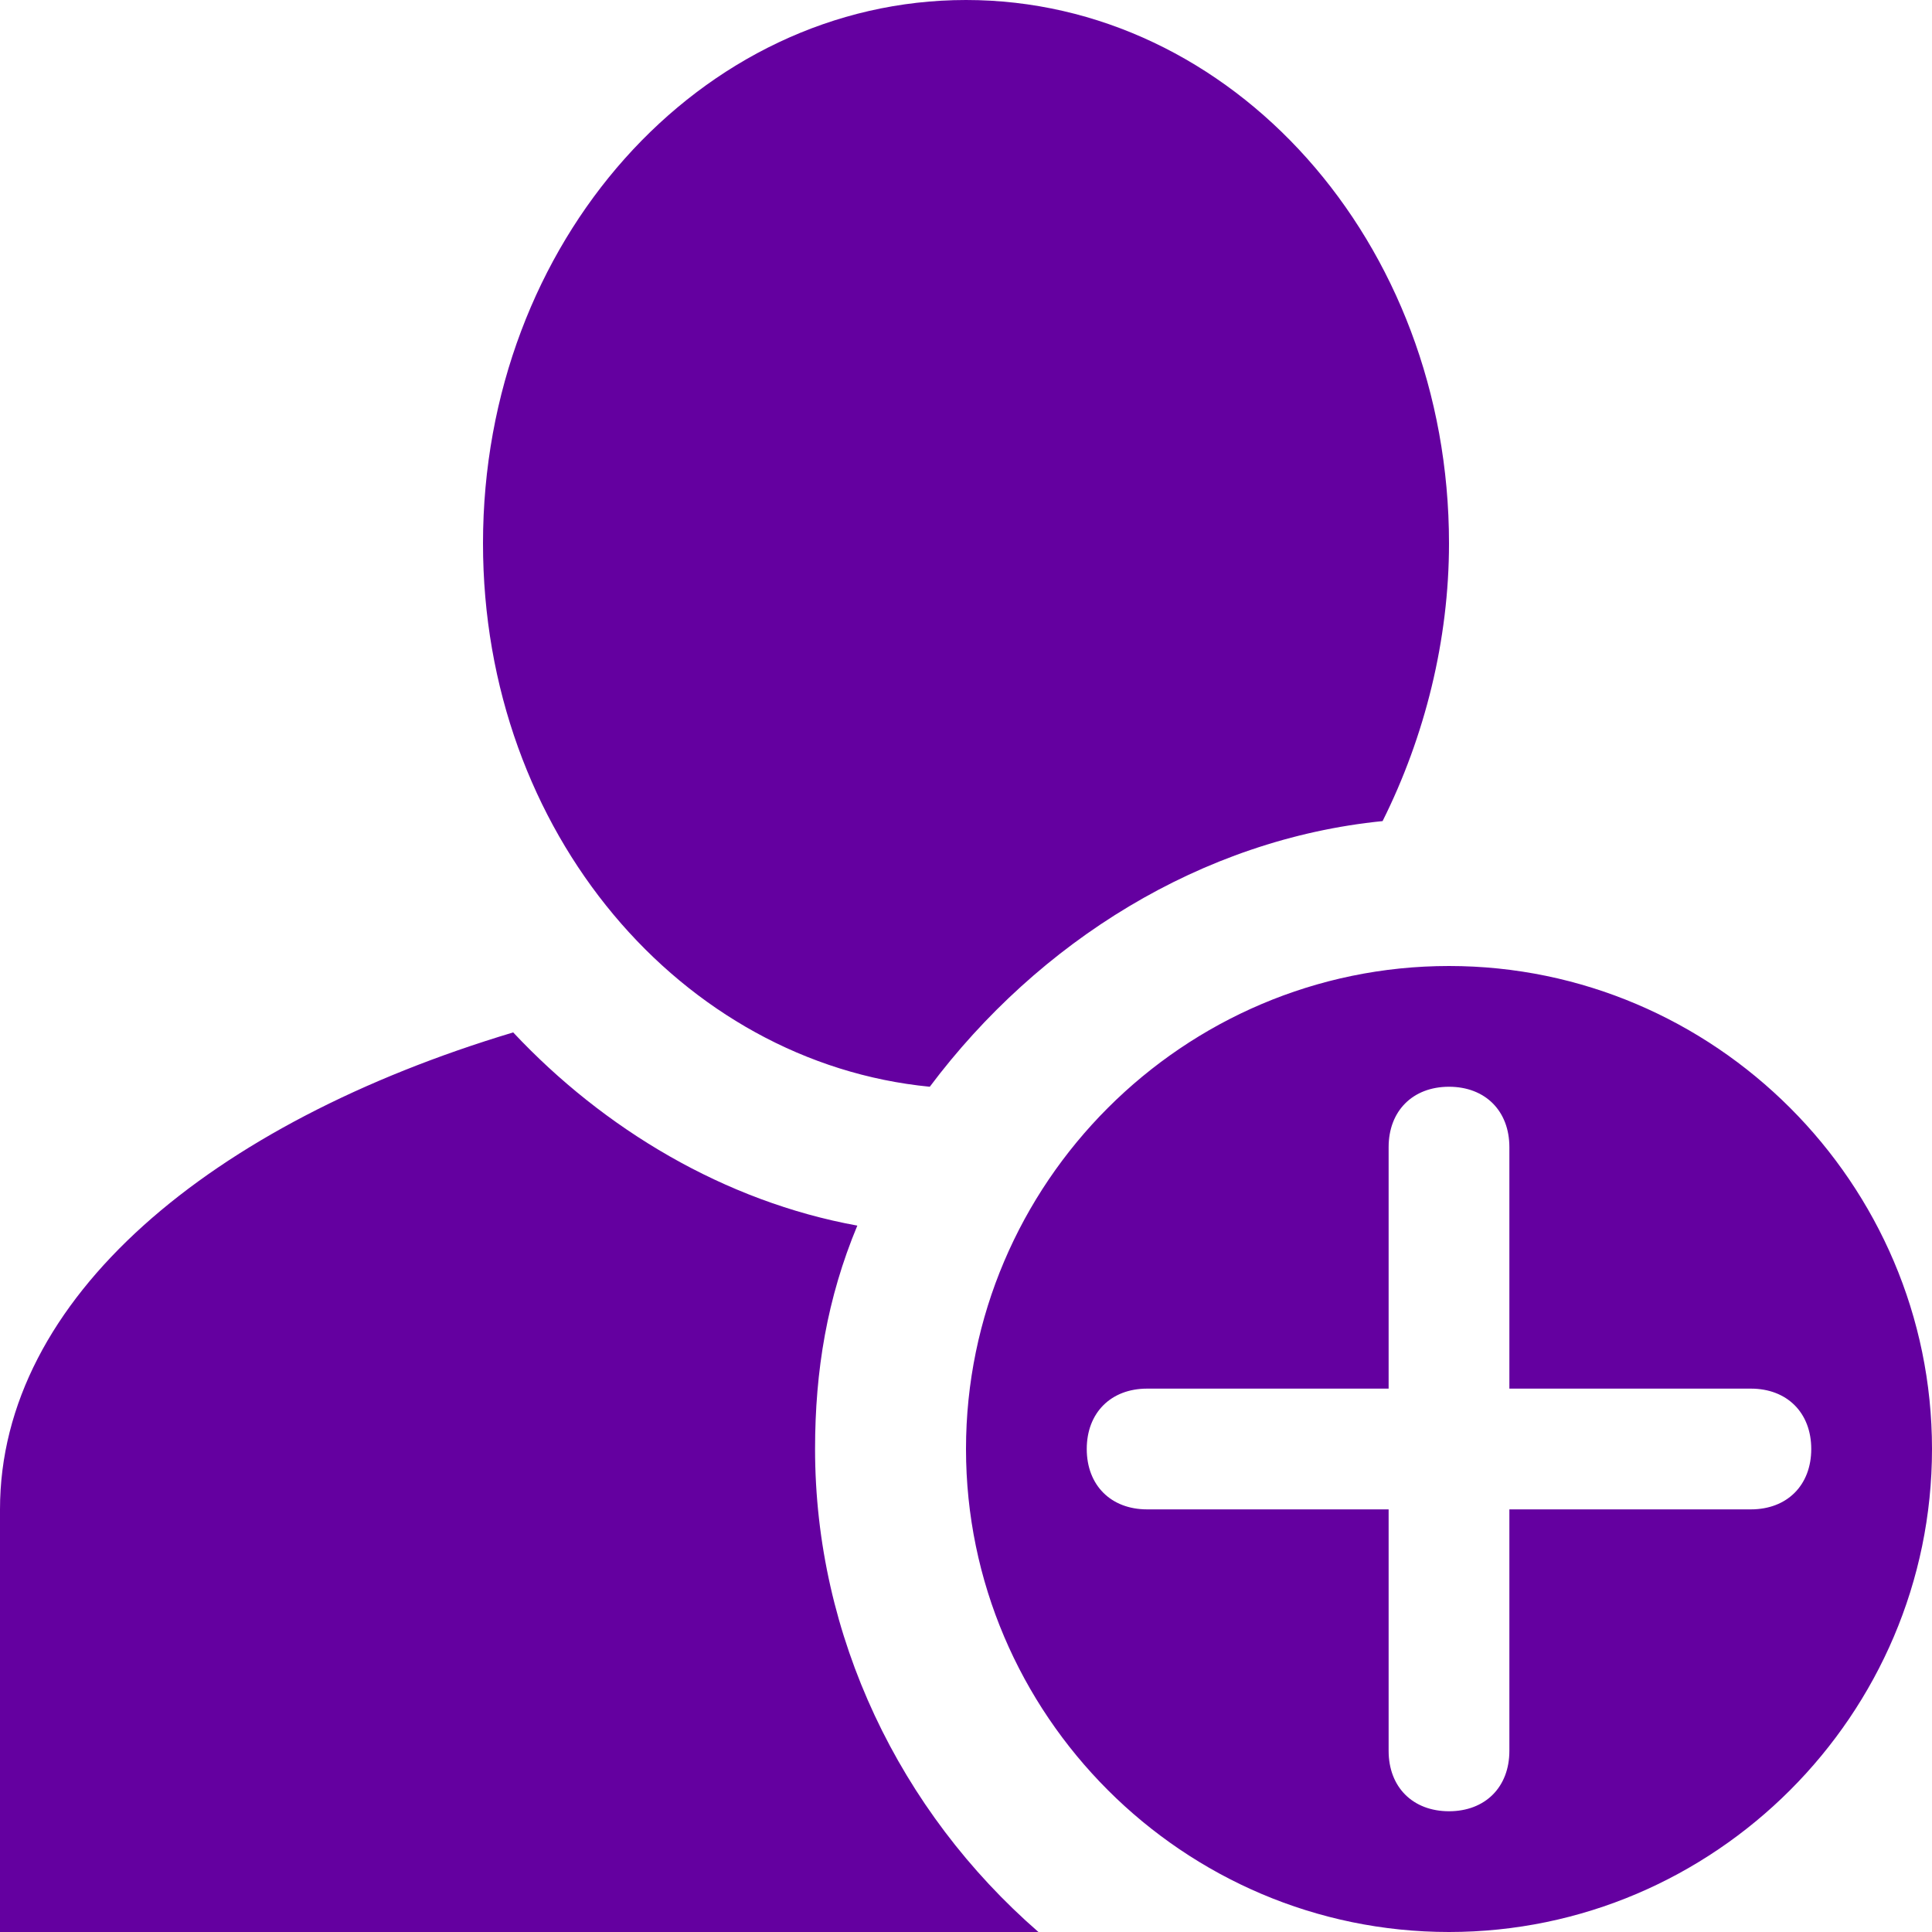 <?xml version="1.0" encoding="utf-8"?>
<!-- Generator: Adobe Illustrator 27.0.1, SVG Export Plug-In . SVG Version: 6.00 Build 0)  -->
<svg version="1.1" id="Layer_1" xmlns="http://www.w3.org/2000/svg" xmlns:xlink="http://www.w3.org/1999/xlink" x="0px" y="0px"
	 viewBox="0 0 32 32" style="enable-background:new 0 0 32 32;" xml:space="preserve">
<style type="text/css">
	.st0{fill:#6400A0;}
</style>
<g id="User_Profile_-_32">
	<path class="st0" d="M8 9C8 4 11.6 0 16 0C20.4 0 24 4 24 9C24 10.6 23.6 12.2 22.9 13.6C19.9 13.9 17.2 15.6 15.4 18C11.3 17.6 8 13.8 8 9ZM13.5 24C13.5 22.7 13.7 21.5 14.2 20.3C12 19.9 10 18.7 8.5 17.1C3.5 18.6 0 21.5 0 25V32H17.2C14.9 30 13.5 27.1 13.5 24ZM32 24C32 28.4 28.4 32 24 32C19.6 32 16 28.4 16 24C16 19.6 19.6 16 24 16C28.4 16 32 19.6 32 24ZM30 24C30 23.4 29.6 23 29 23H25V19C25 18.4 24.6 18 24 18C23.4 18 23 18.4 23 19V23H19C18.4 23 18 23.4 18 24C18 24.6 18.4 25 19 25H23V29C23 29.6 23.4 30 24 30C24.6 30 25 29.6 25 29V25H29C29.6 25 30 24.6 30 24Z"/>
</g>
</svg>
